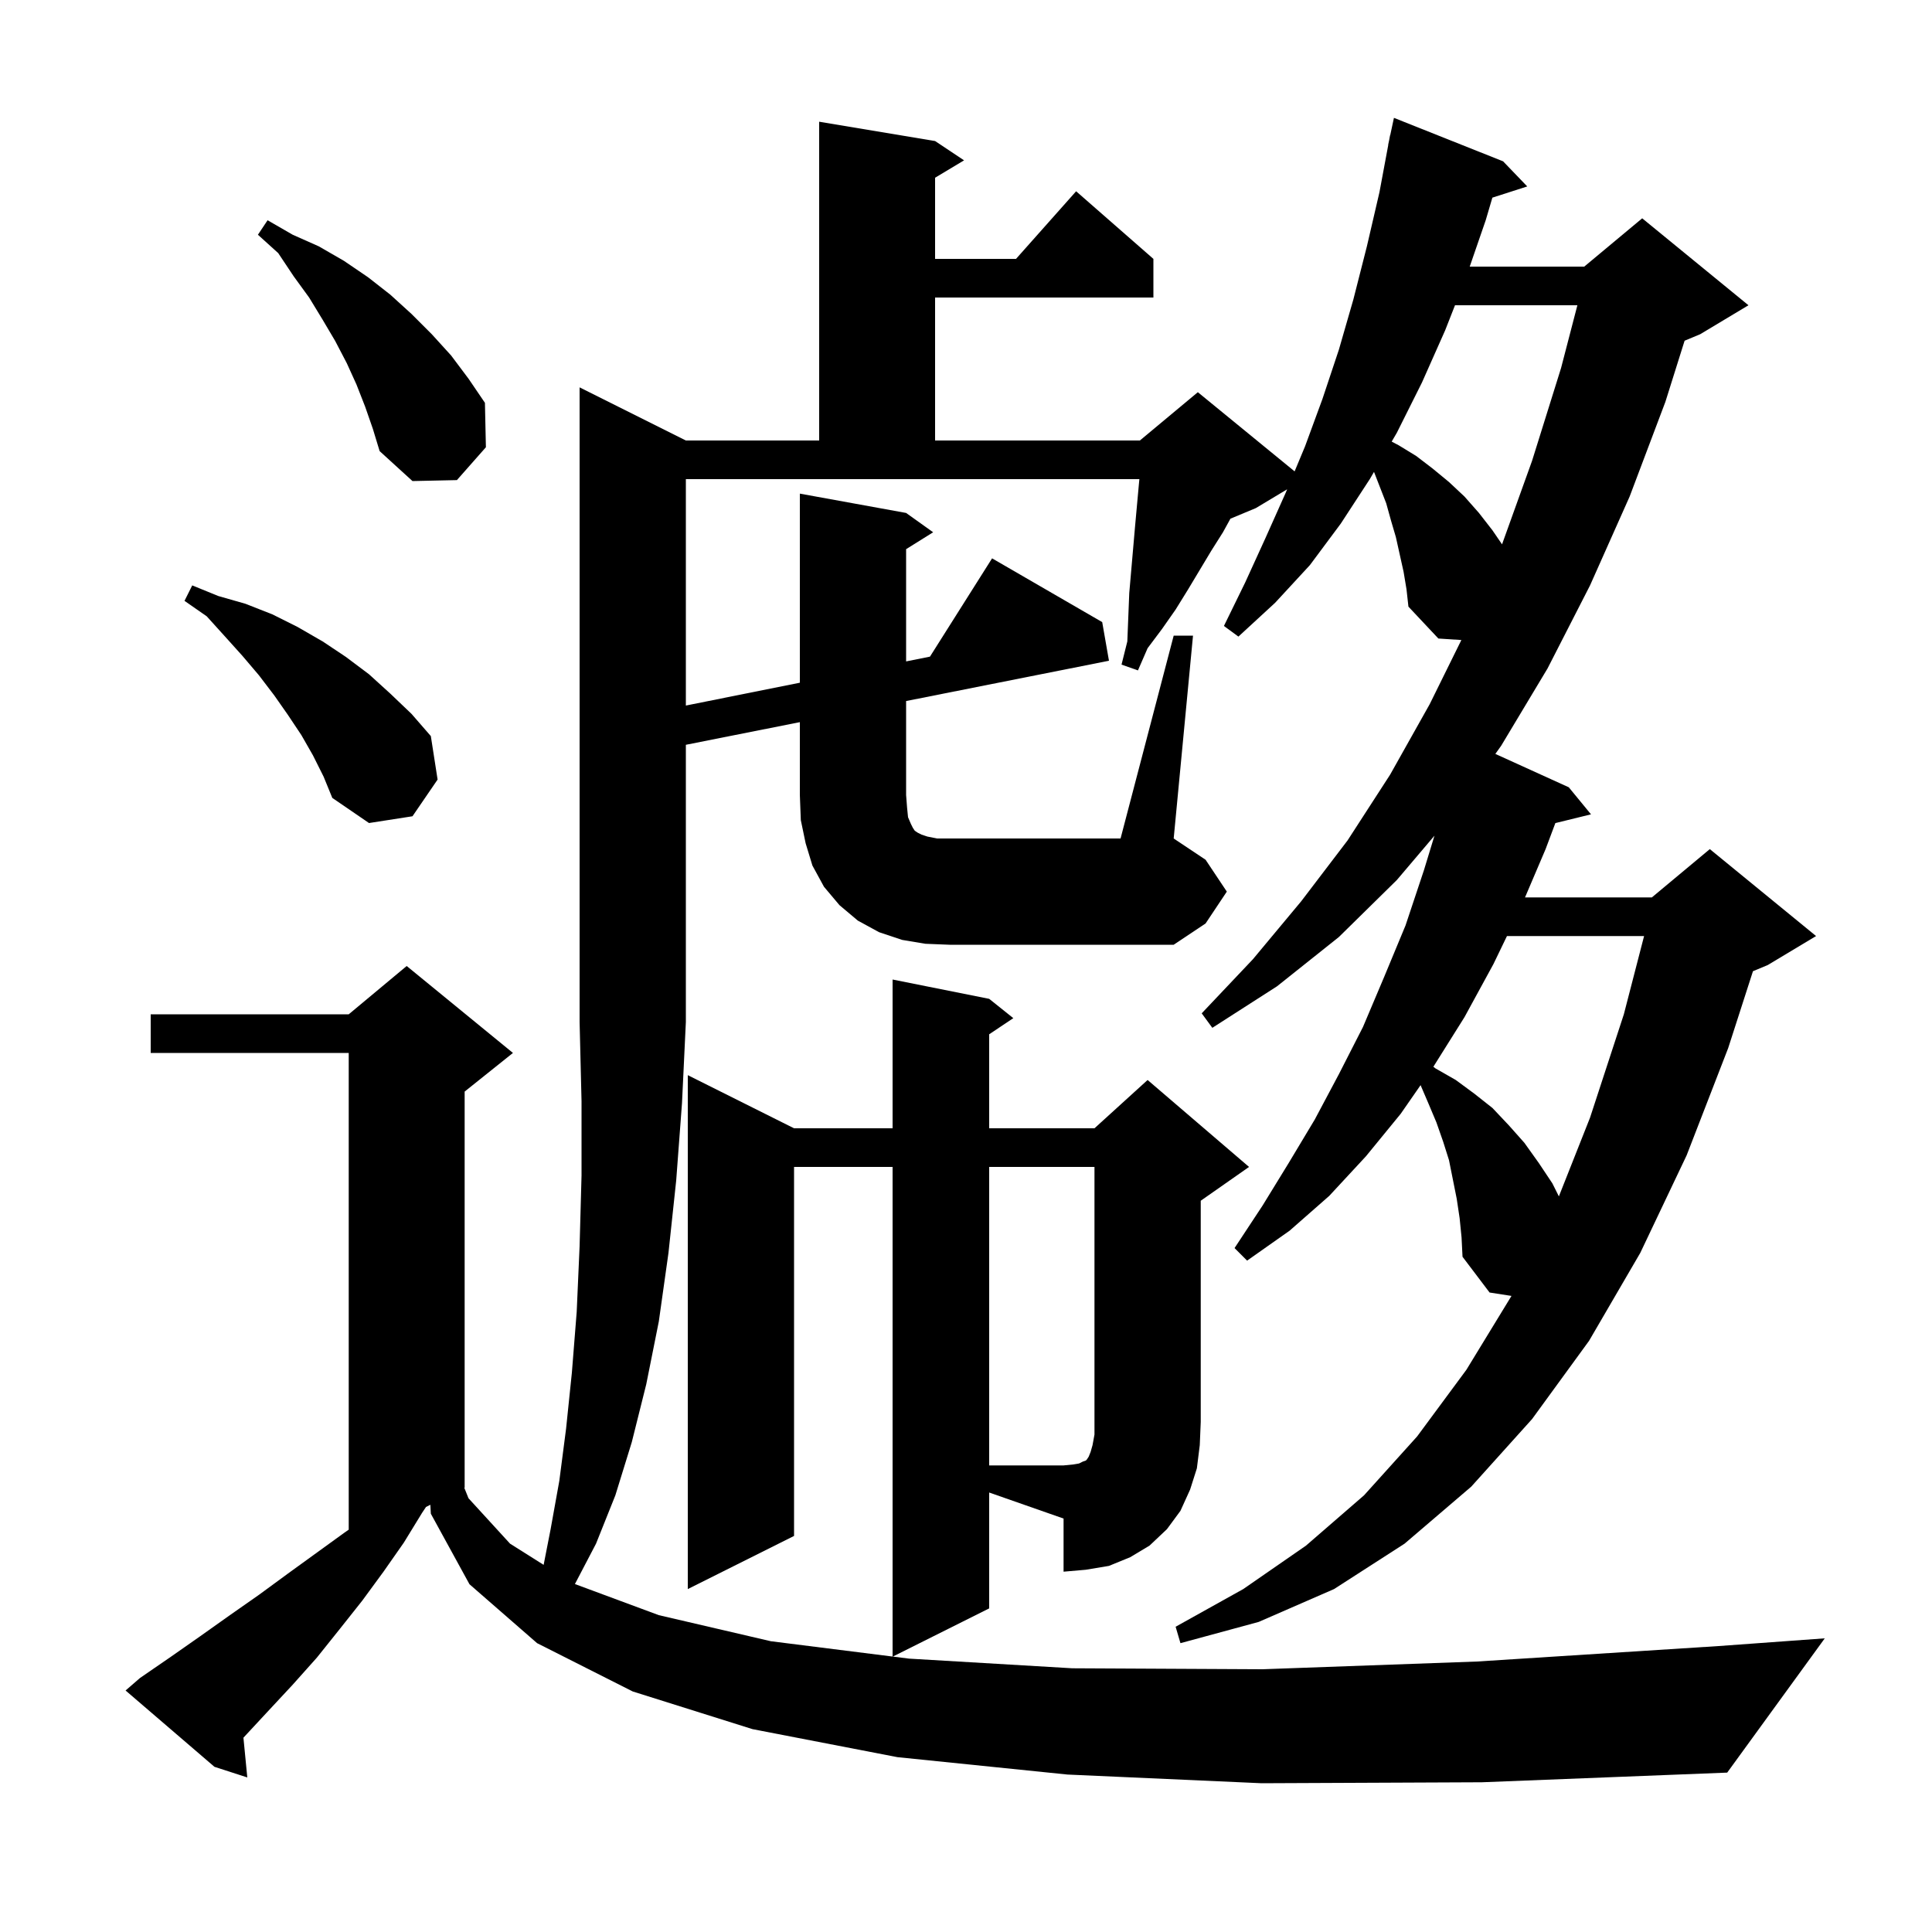 <svg xmlns="http://www.w3.org/2000/svg" xmlns:xlink="http://www.w3.org/1999/xlink" version="1.1" baseProfile="full" viewBox="0 0 200 200" width="200" height="200"><g fill="currentColor"><path d="M 156.0 96.9 L 154.6 99.8 L 151.6 105.3 L 148.4 110.4 L 148.38 110.429 L 148.6 110.6 L 150.7 111.8 L 152.6 113.2 L 154.5 114.7 L 156.2 116.5 L 157.8 118.3 L 159.3 120.4 L 160.7 122.5 L 161.374 123.849 L 164.6 115.7 L 168.1 105.0 L 170.195 96.9 Z M 121.5 65.8 L 123.5 65.8 L 121.5 86.8 L 124.8 89.0 L 127.0 92.3 L 124.8 95.6 L 121.5 97.8 L 98.3 97.8 L 95.8 97.7 L 93.4 97.3 L 91.0 96.5 L 88.8 95.3 L 86.9 93.7 L 85.3 91.8 L 84.1 89.6 L 83.4 87.3 L 82.9 84.9 L 82.8 82.3 L 82.8 74.757 L 71.0 77.101 L 71.0 105.8 L 70.6 114.2 L 70.0 122.2 L 69.2 129.7 L 68.2 136.8 L 66.9 143.3 L 65.4 149.3 L 63.7 154.8 L 61.7 159.8 L 59.515 163.98 L 68.2 167.2 L 79.8 169.9 L 92.4 171.486 L 92.4 120.8 L 82.2 120.8 L 82.2 159.0 L 71.2 164.5 L 71.2 111.3 L 82.2 116.8 L 92.4 116.8 L 92.4 101.4 L 102.4 103.4 L 104.9 105.4 L 102.4 107.067 L 102.4 116.8 L 113.3 116.8 L 118.8 111.8 L 129.3 120.8 L 124.3 124.3 L 124.3 147.2 L 124.2 149.6 L 123.9 152.0 L 123.2 154.2 L 122.2 156.4 L 120.8 158.3 L 119.0 160.0 L 117.0 161.2 L 114.8 162.1 L 112.4 162.5 L 110.1 162.7 L 110.1 157.2 L 102.4 154.505 L 102.4 166.5 L 92.422 171.489 L 94.1 171.7 L 111.0 172.7 L 130.7 172.8 L 152.9 172.0 L 177.9 170.4 L 188.9 169.6 L 178.8 183.5 L 153.4 184.5 L 130.6 184.6 L 110.5 183.7 L 92.9 181.9 L 77.9 179.0 L 65.5 175.1 L 55.6 170.1 L 48.6 164.0 L 44.6 156.7 L 44.552 155.774 L 44.1 156.0 L 43.7 156.6 L 41.8 159.7 L 39.7 162.7 L 37.5 165.7 L 35.2 168.6 L 32.8 171.6 L 30.3 174.4 L 27.6 177.3 L 25.2 179.885 L 25.6 184.0 L 22.2 182.9 L 13.0 175.0 L 14.5 173.7 L 17.7 171.5 L 20.7 169.4 L 23.8 167.2 L 26.8 165.1 L 29.8 162.9 L 35.6 158.7 L 36.1 158.35 L 36.1 109.0 L 15.6 109.0 L 15.6 105.0 L 36.1 105.0 L 42.1 100.0 L 53.1 109.0 L 48.1 113.0 L 48.1 154.0 L 48.064 154.018 L 48.5 155.1 L 52.8 159.8 L 56.277 161.993 L 57.0 158.3 L 57.9 153.3 L 58.6 147.9 L 59.2 142.1 L 59.7 135.8 L 60.0 129.0 L 60.2 121.7 L 60.2 114.0 L 60.0 105.8 L 60.0 40.1 L 71.0 45.6 L 84.8 45.6 L 84.8 12.6 L 96.8 14.6 L 99.8 16.6 L 96.8 18.4 L 96.8 26.8 L 105.178 26.8 L 111.4 19.8 L 119.4 26.8 L 119.4 30.8 L 96.8 30.8 L 96.8 45.6 L 118.0 45.6 L 124.0 40.6 L 134.018 48.797 L 135.1 46.2 L 136.9 41.3 L 138.6 36.2 L 140.1 31.0 L 141.5 25.5 L 142.8 19.9 L 143.713 15.002 L 143.7 15.0 L 143.804 14.513 L 143.9 14.0 L 143.914 14.003 L 144.3 12.2 L 155.6 16.7 L 158.1 19.3 L 154.49 20.46 L 153.8 22.8 L 152.145 27.6 L 164.0 27.6 L 170.0 22.6 L 181.0 31.6 L 176.0 34.6 L 174.389 35.271 L 172.4 41.6 L 168.7 51.4 L 164.6 60.6 L 160.2 69.2 L 155.4 77.2 L 154.798 78.045 L 162.4 81.5 L 164.7 84.3 L 161.01 85.206 L 160.0 87.9 L 157.869 92.9 L 171.0 92.9 L 177.0 87.9 L 188.0 96.9 L 183.0 99.9 L 181.466 100.539 L 178.9 108.5 L 174.6 119.6 L 169.8 129.7 L 164.5 138.8 L 158.6 146.9 L 152.3 153.9 L 145.4 159.8 L 138.1 164.5 L 130.3 167.9 L 122.2 170.1 L 121.7 168.4 L 128.7 164.5 L 135.2 160.0 L 141.2 154.8 L 146.7 148.7 L 151.8 141.8 L 156.468 134.153 L 154.2 133.8 L 151.4 130.1 L 151.3 128.1 L 151.1 126.1 L 150.8 124.1 L 150.0 120.1 L 149.4 118.2 L 148.7 116.2 L 147.9 114.3 L 147.058 112.335 L 145.0 115.3 L 141.4 119.7 L 137.6 123.8 L 133.5 127.4 L 129.1 130.5 L 127.8 129.2 L 130.7 124.8 L 133.4 120.4 L 136.1 115.9 L 138.6 111.2 L 141.1 106.3 L 143.3 101.1 L 145.5 95.8 L 147.4 90.1 L 148.496 86.509 L 144.6 91.1 L 138.6 97.0 L 132.2 102.1 L 125.5 106.4 L 124.4 104.9 L 129.7 99.3 L 134.7 93.3 L 139.5 87.0 L 143.9 80.2 L 148.0 72.9 L 151.28 66.255 L 148.9 66.1 L 145.8 62.8 L 145.6 61.0 L 145.3 59.2 L 144.5 55.6 L 144.0 53.9 L 143.5 52.1 L 142.237 48.851 L 141.8 49.6 L 138.8 54.2 L 135.6 58.5 L 132.0 62.4 L 128.2 65.9 L 126.7 64.8 L 128.9 60.3 L 131.0 55.7 L 133.1 51.0 L 133.244 50.653 L 130.0 52.6 L 127.373 53.695 L 126.6 55.1 L 125.4 57.0 L 123.0 61.0 L 121.7 63.1 L 120.3 65.1 L 118.8 67.1 L 117.8 69.4 L 116.1 68.8 L 116.7 66.4 L 116.9 61.4 L 117.5 54.5 L 117.9 50.1 L 117.948 49.6 L 71.0 49.6 L 71.0 73.039 L 82.8 70.674 L 82.8 51.1 L 93.8 53.1 L 96.6 55.1 L 93.8 56.85 L 93.8 68.469 L 96.27 67.974 L 102.7 57.8 L 114.1 64.4 L 114.8 68.4 L 93.8 72.572 L 93.8 82.3 L 93.9 83.6 L 94.0 84.6 L 94.3 85.3 L 94.5 85.7 L 94.7 86.0 L 95.0 86.2 L 95.4 86.4 L 96.0 86.6 L 97.0 86.8 L 116.0 86.8 Z M 32.4 78.2 L 31.2 76.1 L 29.8 74.0 L 28.4 72.0 L 26.8 69.9 L 25.1 67.9 L 23.3 65.9 L 21.4 63.8 L 19.1 62.2 L 19.9 60.6 L 22.6 61.7 L 25.4 62.5 L 28.2 63.6 L 30.8 64.9 L 33.4 66.4 L 35.8 68.0 L 38.2 69.8 L 40.4 71.8 L 42.6 73.9 L 44.6 76.2 L 45.3 80.7 L 42.7 84.5 L 38.2 85.2 L 34.4 82.6 L 33.5 80.4 Z M 150.621 31.6 L 149.6 34.2 L 147.2 39.6 L 144.6 44.8 L 144.067 45.714 L 144.8 46.1 L 146.6 47.2 L 148.3 48.5 L 150.0 49.9 L 151.6 51.4 L 153.1 53.1 L 154.5 54.9 L 155.491 56.348 L 158.6 47.7 L 161.6 38.1 L 163.29 31.6 Z M 37.8 42.1 L 36.9 39.8 L 35.9 37.6 L 34.7 35.3 L 33.4 33.1 L 32.0 30.8 L 30.4 28.6 L 28.8 26.2 L 26.7 24.3 L 27.7 22.8 L 30.3 24.3 L 33.0 25.5 L 35.6 27.0 L 38.1 28.7 L 40.4 30.5 L 42.6 32.5 L 44.7 34.6 L 46.7 36.8 L 48.5 39.2 L 50.2 41.7 L 50.3 46.3 L 47.3 49.7 L 42.7 49.8 L 39.3 46.7 L 38.6 44.4 Z M 102.4 120.8 L 102.4 151.7 L 110.1 151.7 L 111.1 151.6 L 111.7 151.5 L 112.1 151.3 L 112.4 151.2 L 112.5 151.1 L 112.7 150.8 L 112.9 150.3 L 113.1 149.6 L 113.3 148.5 L 113.3 120.8 Z "/></g></svg>